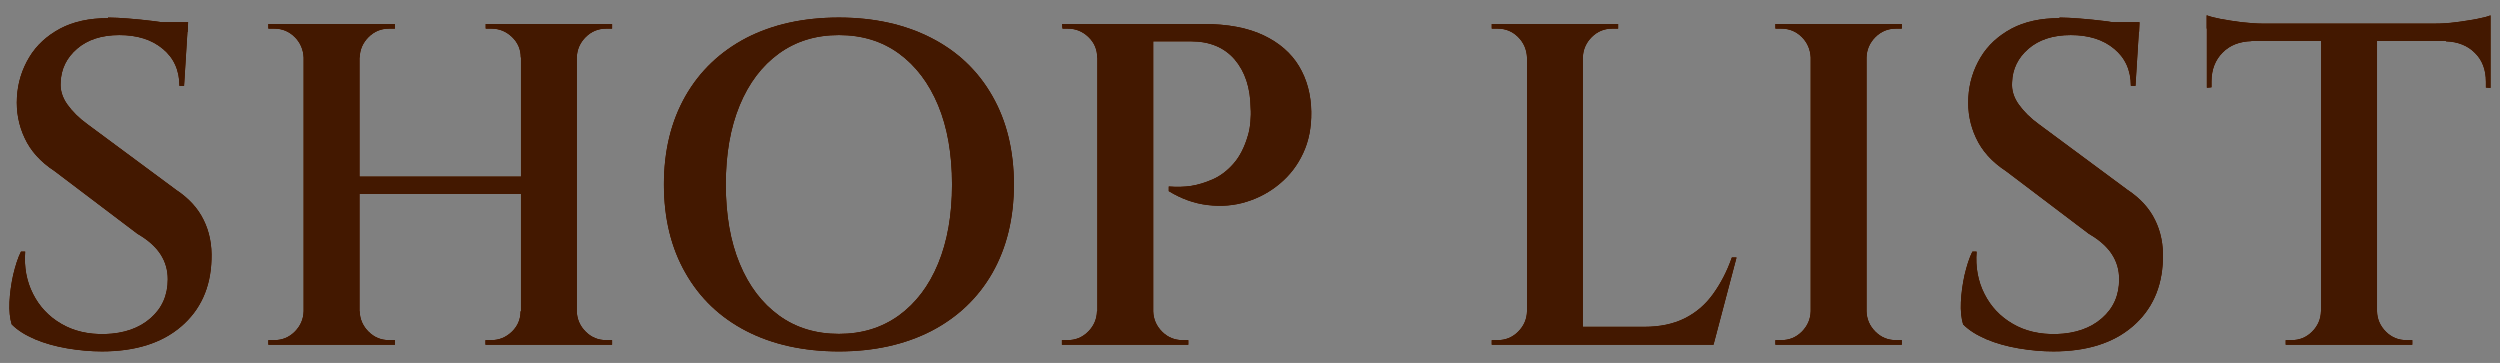 <?xml version="1.0" encoding="UTF-8"?>
<svg id="a" data-name="レイヤー 1" xmlns="http://www.w3.org/2000/svg" width="124" height="18" viewBox="0 0 124 18">
  <rect x="0" y="0" width="124" height="18" fill="#808080" stroke="none"/>
  <g>
    <path d="M5.36.87c.29,0,.63.02,1.02.05.39.03.79.07,1.19.12.4.05.76.11,1.08.16.32.05.54.11.66.17l-.18,2.89h-.23c0-.77-.28-1.39-.83-1.84-.55-.46-1.27-.68-2.15-.68s-1.58.23-2.1.68c-.52.45-.79,1.01-.81,1.66-.03.38.08.75.33,1.1s.59.69,1.01.99l4.39,3.25c.62.41,1.08.91,1.36,1.49.29.58.42,1.24.39,1.97-.04,1.39-.55,2.5-1.51,3.32-.96.82-2.27,1.23-3.92,1.23-.56,0-1.13-.05-1.72-.15s-1.12-.25-1.6-.45c-.49-.21-.87-.45-1.16-.74-.09-.3-.13-.67-.11-1.1.02-.43.08-.88.18-1.34.11-.46.23-.85.39-1.17h.21c-.06.77.07,1.47.39,2.1s.78,1.12,1.4,1.48c.61.36,1.34.53,2.17.51.94-.03,1.69-.29,2.26-.79.57-.5.85-1.14.85-1.93,0-.46-.12-.87-.36-1.24-.24-.37-.62-.71-1.14-1.01l-4.11-3.11c-.7-.46-1.19-1-1.49-1.65-.3-.64-.42-1.31-.38-2.01.04-.73.25-1.39.61-1.99s.88-1.07,1.53-1.42c.66-.35,1.45-.52,2.38-.52ZM9.33,1.1l-.02.48h-2.36v-.48h2.39Z" fill="#fff"/>
    <path d="M15.13,2.85h-.07c-.02-.39-.16-.73-.44-1.01s-.62-.42-1.01-.42h-.3v-.23h1.82v1.66ZM15.13,15.44v1.66h-1.82v-.23h.3c.39,0,.73-.14,1.01-.42.28-.28.43-.62.44-1.01h.07ZM17.83,1.19v15.91h-2.77V1.19h2.77ZM26.04,8.76v.86h-8.43v-.86h8.43ZM17.77,2.85v-1.66h1.82v.23h-.3c-.39,0-.73.14-1.01.42s-.43.62-.44,1.01h-.07ZM17.77,15.44h.07c.01.39.16.73.44,1.01.28.28.62.42,1.01.42h.3v.23h-1.82v-1.66ZM25.9,2.85h-.07c0-.39-.14-.73-.43-1.01s-.63-.42-1.02-.42h-.29v-.23h1.82v1.66ZM25.9,15.44v1.66h-1.82v-.23h.29c.39,0,.73-.14,1.02-.42.29-.28.43-.62.43-1.01h.07ZM28.61,1.19v15.91h-2.77V1.19h2.77ZM28.54,2.85v-1.66h1.82v.23h-.3c-.39,0-.73.14-1.01.42s-.43.62-.44,1.01h-.07ZM28.54,15.44h.07c.01.39.16.73.44,1.01.28.28.62.42,1.01.42h.3v.23h-1.82v-1.66Z" fill="#fff"/>
    <path d="M41.61.87c1.74,0,3.27.34,4.58,1.01,1.31.67,2.32,1.63,3.03,2.88.71,1.24,1.07,2.71,1.07,4.39s-.36,3.14-1.07,4.39c-.71,1.24-1.72,2.2-3.03,2.88-1.31.67-2.84,1.01-4.58,1.01s-3.29-.34-4.59-1.01c-1.3-.67-2.31-1.63-3.02-2.88-.71-1.24-1.07-2.7-1.07-4.39s.36-3.14,1.07-4.39c.71-1.24,1.72-2.2,3.02-2.88,1.3-.67,2.83-1.01,4.59-1.01ZM41.61,16.56c1.14,0,2.12-.3,2.97-.91.84-.61,1.49-1.46,1.95-2.57s.69-2.42.69-3.93-.23-2.83-.69-3.93-1.11-1.96-1.95-2.57c-.84-.61-1.83-.91-2.97-.91s-2.12.3-2.97.91c-.84.61-1.49,1.46-1.95,2.57-.46,1.11-.69,2.42-.69,3.93s.23,2.83.69,3.93c.46,1.11,1.11,1.96,1.95,2.57.84.61,1.83.91,2.97.91Z" fill="#fff"/>
    <path d="M54.49,2.85h-.07c0-.39-.14-.73-.43-1.01s-.63-.42-1.02-.42h-.27l-.02-.23h1.82v1.66ZM54.49,15.44v1.66h-1.82v-.23h.29c.39,0,.73-.14,1.01-.42.28-.28.43-.62.44-1.01h.07ZM57.2,1.19v15.91h-2.77V1.19h2.77ZM59.7,1.19c1.2,0,2.19.19,2.97.56s1.37.88,1.76,1.53c.39.65.6,1.41.61,2.27.01.76-.12,1.44-.4,2.04-.28.61-.67,1.11-1.16,1.52-.49.41-1.04.71-1.66.9-.61.19-1.25.24-1.92.16-.67-.08-1.31-.31-1.93-.69v-.23c.41.03.78.02,1.11-.03.33-.05.69-.16,1.06-.32.37-.16.72-.42,1.03-.77.32-.36.56-.83.73-1.42.06-.2.1-.42.12-.66.02-.24.03-.48.01-.7-.01-1-.28-1.8-.79-2.4-.52-.6-1.24-.9-2.18-.9h-1.93c-.08-.29-.15-.58-.23-.86h2.79ZM57.13,15.44h.07c.01.39.16.73.44,1.01.28.28.62.42,1.01.42h.29v.23h-1.82v-1.66Z" fill="#fff"/>
    <path d="M75.81,2.85h-.07c-.02-.39-.16-.73-.44-1.01-.28-.28-.62-.42-1.01-.42h-.3v-.23h1.82v1.66ZM75.81,15.44v1.66h-1.82v-.23h.3c.39,0,.73-.14,1.01-.42.28-.28.43-.62.44-1.01h.07ZM78.51,1.19v15.91h-2.77V1.19h2.77ZM78.44,2.85v-1.66h1.82v.23h-.3c-.39,0-.73.14-1.01.42s-.43.62-.44,1.01h-.07ZM84.53,16.21l.39.89h-6.48v-.89h6.09ZM86.13,12.78l-1.14,4.32h-4.25l.82-.89c.77,0,1.44-.14,2-.42s1.03-.68,1.41-1.21.69-1.12.93-1.81h.23Z" fill="#fff"/>
    <path d="M89.88,2.85h-.07c-.02-.39-.16-.73-.44-1.01s-.62-.42-1.01-.42h-.3v-.23h1.82v1.66ZM89.88,15.44v1.66h-1.82v-.23h.3c.39,0,.73-.14,1.01-.42.28-.28.43-.62.44-1.01h.07ZM92.58,1.19v15.91h-2.77V1.19h2.77ZM92.51,2.85v-1.66h1.82v.23h-.3c-.39,0-.73.14-1.01.42s-.43.62-.44,1.01h-.07ZM92.51,15.44h.07c.01.39.16.73.44,1.01.28.28.62.42,1.01.42h.3v.23h-1.82v-1.66Z" fill="#fff"/>
    <path d="M102.15.87c.29,0,.63.02,1.02.05.39.03.79.07,1.19.12.4.05.76.11,1.08.16.32.05.54.11.66.17l-.18,2.89h-.23c0-.77-.28-1.39-.83-1.84-.55-.46-1.27-.68-2.15-.68s-1.58.23-2.1.68c-.52.45-.79,1.01-.81,1.66-.03.38.08.75.33,1.1s.59.69,1.01.99l4.39,3.25c.62.41,1.08.91,1.36,1.49.29.58.42,1.24.39,1.97-.04,1.39-.55,2.5-1.51,3.32-.96.82-2.27,1.23-3.92,1.23-.56,0-1.13-.05-1.72-.15s-1.12-.25-1.6-.45c-.49-.21-.87-.45-1.16-.74-.09-.3-.13-.67-.11-1.1.02-.43.08-.88.18-1.34.11-.46.23-.85.39-1.17h.21c-.06.77.07,1.47.39,2.1s.78,1.12,1.4,1.48c.61.36,1.34.53,2.17.51.94-.03,1.69-.29,2.26-.79.57-.5.85-1.14.85-1.93,0-.46-.12-.87-.36-1.24-.24-.37-.62-.71-1.14-1.01l-4.11-3.11c-.7-.46-1.19-1-1.49-1.65-.3-.64-.42-1.31-.38-2.01.04-.73.25-1.39.61-1.99s.88-1.07,1.53-1.42c.66-.35,1.45-.52,2.38-.52ZM106.12,1.1l-.02.48h-2.36v-.48h2.39Z" fill="#fff"/>
    <path d="M109.46.76c.15.06.38.12.69.18s.66.11,1.03.16c.38.04.73.07,1.04.07l-2.77.25v-.66ZM123.53,1.17v.86h-14.07v-.86h14.07ZM111.67,1.97v.07c-.59.02-1.07.2-1.43.57-.36.36-.55.84-.55,1.43v.29l-.23.02V1.97h2.21ZM115.19,15.44v1.66h-1.82v-.23h.3c.39,0,.73-.14,1.01-.42.28-.28.43-.62.44-1.01h.07ZM117.9,1.26v15.84h-2.77V1.26h2.77ZM117.83,15.44h.07c.01.39.16.73.44,1.01.28.28.62.42,1.01.42h.3v.23h-1.82v-1.66ZM123.53.76v.66l-2.77-.25c.33,0,.69-.02,1.06-.07.37-.05.72-.1,1.03-.16s.55-.12.68-.18ZM123.53,1.97v2.39l-.23-.02v-.29c0-.59-.18-1.07-.55-1.43-.36-.36-.84-.55-1.43-.57v-.07h2.2Z" fill="#fff"/>
  </g>
  <g>
    <g>
      <path d="M5.36.87c.29,0,.63.02,1.02.05.39.03.79.07,1.19.12.4.05.76.11,1.08.16.32.05.54.11.66.17l-.18,2.89h-.23c0-.77-.28-1.39-.83-1.84-.55-.46-1.27-.68-2.15-.68s-1.58.23-2.1.68c-.52.45-.79,1.01-.81,1.66-.03.38.08.75.33,1.1s.59.69,1.01.99l4.39,3.25c.62.41,1.08.91,1.36,1.49.29.58.42,1.24.39,1.97-.04,1.39-.55,2.5-1.51,3.32-.96.82-2.27,1.23-3.92,1.23-.56,0-1.13-.05-1.72-.15s-1.12-.25-1.6-.45c-.49-.21-.87-.45-1.16-.74-.09-.3-.13-.67-.11-1.1.02-.43.08-.88.18-1.34.11-.46.23-.85.39-1.17h.21c-.06.77.07,1.47.39,2.1s.78,1.12,1.4,1.48c.61.36,1.34.53,2.17.51.94-.03,1.69-.29,2.26-.79.57-.5.85-1.14.85-1.93,0-.46-.12-.87-.36-1.24-.24-.37-.62-.71-1.14-1.01l-4.11-3.11c-.7-.46-1.19-1-1.49-1.65-.3-.64-.42-1.31-.38-2.01.04-.73.25-1.39.61-1.99s.88-1.07,1.53-1.42c.66-.35,1.45-.52,2.38-.52ZM9.33,1.1l-.02.48h-2.36v-.48h2.39Z" fill="#431800"/>
      <path d="M15.13,2.85h-.07c-.02-.39-.16-.73-.44-1.01s-.62-.42-1.01-.42h-.3v-.23h1.82v1.66ZM15.13,15.44v1.66h-1.82v-.23h.3c.39,0,.73-.14,1.01-.42.28-.28.43-.62.44-1.01h.07ZM17.83,1.19v15.91h-2.77V1.19h2.77ZM26.04,8.76v.86h-8.43v-.86h8.43ZM17.77,2.85v-1.66h1.82v.23h-.3c-.39,0-.73.14-1.01.42s-.43.62-.44,1.01h-.07ZM17.77,15.44h.07c.01.39.16.73.44,1.01.28.28.62.42,1.01.42h.3v.23h-1.82v-1.66ZM25.9,2.85h-.07c0-.39-.14-.73-.43-1.01s-.63-.42-1.02-.42h-.29v-.23h1.82v1.66ZM25.9,15.44v1.66h-1.82v-.23h.29c.39,0,.73-.14,1.02-.42.29-.28.43-.62.43-1.01h.07ZM28.61,1.19v15.91h-2.77V1.19h2.77ZM28.54,2.85v-1.66h1.82v.23h-.3c-.39,0-.73.14-1.01.42s-.43.62-.44,1.01h-.07ZM28.54,15.44h.07c.01.39.16.73.44,1.01.28.28.62.42,1.01.42h.3v.23h-1.82v-1.66Z" fill="#431800"/>
      <path d="M41.61.87c1.74,0,3.27.34,4.58,1.01,1.31.67,2.32,1.63,3.03,2.88.71,1.24,1.07,2.71,1.07,4.39s-.36,3.14-1.07,4.39c-.71,1.24-1.72,2.2-3.03,2.88-1.31.67-2.84,1.01-4.58,1.01s-3.29-.34-4.59-1.01c-1.3-.67-2.31-1.63-3.02-2.88-.71-1.24-1.07-2.7-1.07-4.39s.36-3.14,1.07-4.39c.71-1.24,1.72-2.2,3.02-2.88,1.3-.67,2.83-1.01,4.59-1.01ZM41.61,16.56c1.14,0,2.12-.3,2.97-.91.84-.61,1.49-1.46,1.95-2.57s.69-2.42.69-3.93-.23-2.83-.69-3.93-1.11-1.96-1.95-2.57c-.84-.61-1.83-.91-2.97-.91s-2.12.3-2.97.91c-.84.61-1.49,1.46-1.95,2.57-.46,1.11-.69,2.42-.69,3.93s.23,2.83.69,3.93c.46,1.11,1.11,1.96,1.95,2.57.84.61,1.83.91,2.97.91Z" fill="#431800"/>
      <path d="M54.49,2.85h-.07c0-.39-.14-.73-.43-1.01s-.63-.42-1.02-.42h-.27l-.02-.23h1.82v1.66ZM54.49,15.44v1.66h-1.82v-.23h.29c.39,0,.73-.14,1.01-.42.28-.28.43-.62.44-1.01h.07ZM57.2,1.19v15.91h-2.77V1.19h2.77ZM59.7,1.19c1.2,0,2.19.19,2.97.56s1.37.88,1.76,1.53c.39.65.6,1.41.61,2.27.01.76-.12,1.44-.4,2.04-.28.61-.67,1.11-1.16,1.52-.49.41-1.04.71-1.66.9-.61.19-1.25.24-1.92.16-.67-.08-1.31-.31-1.93-.69v-.23c.41.03.78.02,1.11-.03.33-.05.69-.16,1.06-.32.37-.16.72-.42,1.03-.77.32-.36.56-.83.73-1.42.06-.2.1-.42.12-.66.02-.24.03-.48.01-.7-.01-1-.28-1.8-.79-2.4-.52-.6-1.24-.9-2.18-.9h-1.93c-.08-.29-.15-.58-.23-.86h2.79ZM57.13,15.44h.07c.01.39.16.73.44,1.01.28.28.62.42,1.01.42h.29v.23h-1.82v-1.66Z" fill="#431800"/>
      <path d="M75.81,2.85h-.07c-.02-.39-.16-.73-.44-1.01-.28-.28-.62-.42-1.01-.42h-.3v-.23h1.82v1.66ZM75.81,15.44v1.66h-1.82v-.23h.3c.39,0,.73-.14,1.01-.42.28-.28.43-.62.44-1.01h.07ZM78.51,1.19v15.91h-2.77V1.19h2.77ZM78.44,2.85v-1.66h1.82v.23h-.3c-.39,0-.73.14-1.01.42s-.43.62-.44,1.01h-.07ZM84.53,16.21l.39.89h-6.48v-.89h6.09ZM86.13,12.78l-1.14,4.32h-4.25l.82-.89c.77,0,1.44-.14,2-.42s1.03-.68,1.41-1.21.69-1.12.93-1.81h.23Z" fill="#431800"/>
      <path d="M89.88,2.85h-.07c-.02-.39-.16-.73-.44-1.01s-.62-.42-1.01-.42h-.3v-.23h1.82v1.66ZM89.88,15.44v1.66h-1.82v-.23h.3c.39,0,.73-.14,1.01-.42.28-.28.43-.62.44-1.01h.07ZM92.58,1.19v15.91h-2.77V1.19h2.77ZM92.51,2.85v-1.66h1.82v.23h-.3c-.39,0-.73.14-1.01.42s-.43.62-.44,1.01h-.07ZM92.51,15.44h.07c.01.39.16.73.44,1.01.28.28.62.42,1.01.42h.3v.23h-1.82v-1.66Z" fill="#431800"/>
      <path d="M102.15.87c.29,0,.63.02,1.02.05.39.03.79.07,1.19.12.4.05.76.11,1.08.16.32.05.54.11.66.17l-.18,2.89h-.23c0-.77-.28-1.39-.83-1.84-.55-.46-1.27-.68-2.15-.68s-1.58.23-2.1.68c-.52.45-.79,1.01-.81,1.66-.03.38.08.75.33,1.1s.59.69,1.01.99l4.39,3.25c.62.41,1.08.91,1.36,1.49.29.58.42,1.24.39,1.97-.04,1.39-.55,2.5-1.51,3.32-.96.82-2.27,1.23-3.92,1.23-.56,0-1.13-.05-1.72-.15s-1.12-.25-1.6-.45c-.49-.21-.87-.45-1.16-.74-.09-.3-.13-.67-.11-1.1.02-.43.08-.88.18-1.34.11-.46.23-.85.39-1.17h.21c-.06.77.07,1.47.39,2.1s.78,1.12,1.4,1.48c.61.36,1.34.53,2.17.51.94-.03,1.69-.29,2.26-.79.57-.5.85-1.14.85-1.93,0-.46-.12-.87-.36-1.24-.24-.37-.62-.71-1.14-1.01l-4.11-3.11c-.7-.46-1.19-1-1.49-1.65-.3-.64-.42-1.31-.38-2.01.04-.73.25-1.39.61-1.99s.88-1.07,1.53-1.42c.66-.35,1.45-.52,2.38-.52ZM106.12,1.1l-.02.48h-2.36v-.48h2.39Z" fill="#431800"/>
      <path d="M109.46.76c.15.06.38.12.69.18s.66.11,1.03.16c.38.04.73.07,1.04.07l-2.77.25v-.66ZM123.53,1.17v.86h-14.07v-.86h14.07ZM111.67,1.97v.07c-.59.02-1.07.2-1.43.57-.36.36-.55.84-.55,1.43v.29l-.23.02V1.97h2.21ZM115.19,15.44v1.66h-1.82v-.23h.3c.39,0,.73-.14,1.01-.42.28-.28.43-.62.44-1.01h.07ZM117.9,1.26v15.84h-2.77V1.26h2.77ZM117.83,15.44h.07c.01.39.16.73.44,1.01.28.28.62.42,1.01.42h.3v.23h-1.82v-1.66ZM123.53.76v.66l-2.77-.25c.33,0,.69-.02,1.06-.07.37-.05.72-.1,1.03-.16s.55-.12.68-.18ZM123.53,1.97v2.39l-.23-.02v-.29c0-.59-.18-1.07-.55-1.43-.36-.36-.84-.55-1.43-.57v-.07h2.2Z" fill="#431800"/>
    </g>
    <g>
      <path d="M5.36.87c.29,0,.63.02,1.02.05.39.03.79.07,1.19.12.4.05.76.11,1.08.16.32.05.54.11.66.17l-.18,2.89h-.23c0-.77-.28-1.39-.83-1.84-.55-.46-1.27-.68-2.15-.68s-1.58.23-2.1.68c-.52.45-.79,1.01-.81,1.66-.03.38.08.75.33,1.1s.59.69,1.01.99l4.39,3.25c.62.41,1.08.91,1.36,1.49.29.58.42,1.24.39,1.97-.04,1.39-.55,2.5-1.51,3.32-.96.82-2.27,1.23-3.92,1.23-.56,0-1.13-.05-1.72-.15s-1.12-.25-1.6-.45c-.49-.21-.87-.45-1.16-.74-.09-.3-.13-.67-.11-1.1.02-.43.08-.88.18-1.34.11-.46.23-.85.39-1.17h.21c-.06.77.07,1.47.39,2.1s.78,1.12,1.4,1.48c.61.36,1.34.53,2.17.51.94-.03,1.69-.29,2.26-.79.57-.5.85-1.14.85-1.93,0-.46-.12-.87-.36-1.24-.24-.37-.62-.71-1.14-1.01l-4.11-3.11c-.7-.46-1.19-1-1.49-1.65-.3-.64-.42-1.31-.38-2.01.04-.73.25-1.39.61-1.99s.88-1.07,1.53-1.42c.66-.35,1.45-.52,2.38-.52ZM9.33,1.1l-.02.48h-2.36v-.48h2.39Z" fill="#431800"/>
      <path d="M15.13,2.85h-.07c-.02-.39-.16-.73-.44-1.01s-.62-.42-1.01-.42h-.3v-.23h1.82v1.66ZM15.13,15.44v1.66h-1.82v-.23h.3c.39,0,.73-.14,1.01-.42.28-.28.43-.62.44-1.01h.07ZM17.83,1.19v15.91h-2.77V1.19h2.77ZM26.04,8.76v.86h-8.43v-.86h8.43ZM17.77,2.85v-1.66h1.82v.23h-.3c-.39,0-.73.14-1.01.42s-.43.62-.44,1.01h-.07ZM17.77,15.44h.07c.01.39.16.73.44,1.01.28.28.62.42,1.01.42h.3v.23h-1.82v-1.66ZM25.9,2.85h-.07c0-.39-.14-.73-.43-1.01s-.63-.42-1.02-.42h-.29v-.23h1.82v1.66ZM25.9,15.44v1.66h-1.82v-.23h.29c.39,0,.73-.14,1.02-.42.29-.28.43-.62.43-1.01h.07ZM28.61,1.19v15.91h-2.77V1.19h2.77ZM28.54,2.85v-1.66h1.82v.23h-.3c-.39,0-.73.14-1.01.42s-.43.62-.44,1.01h-.07ZM28.54,15.44h.07c.01.39.16.73.44,1.01.28.28.62.42,1.01.42h.3v.23h-1.82v-1.66Z" fill="#431800"/>
      <path d="M41.61.87c1.74,0,3.27.34,4.58,1.01,1.31.67,2.32,1.63,3.03,2.88.71,1.24,1.07,2.71,1.07,4.39s-.36,3.14-1.07,4.39c-.71,1.24-1.72,2.2-3.03,2.88-1.31.67-2.84,1.01-4.58,1.01s-3.29-.34-4.59-1.01c-1.3-.67-2.31-1.63-3.02-2.88-.71-1.24-1.07-2.7-1.07-4.39s.36-3.14,1.07-4.39c.71-1.24,1.72-2.2,3.02-2.88,1.3-.67,2.83-1.01,4.59-1.01ZM41.61,16.56c1.14,0,2.12-.3,2.97-.91.84-.61,1.49-1.46,1.95-2.57s.69-2.42.69-3.93-.23-2.83-.69-3.93-1.11-1.96-1.95-2.57c-.84-.61-1.83-.91-2.97-.91s-2.12.3-2.97.91c-.84.61-1.49,1.46-1.95,2.57-.46,1.11-.69,2.42-.69,3.93s.23,2.83.69,3.93c.46,1.11,1.11,1.96,1.95,2.57.84.61,1.83.91,2.97.91Z" fill="#431800"/>
      <path d="M54.49,2.85h-.07c0-.39-.14-.73-.43-1.01s-.63-.42-1.02-.42h-.27l-.02-.23h1.82v1.66ZM54.49,15.44v1.66h-1.82v-.23h.29c.39,0,.73-.14,1.01-.42.28-.28.43-.62.44-1.01h.07ZM57.2,1.19v15.91h-2.77V1.19h2.77ZM59.7,1.19c1.2,0,2.19.19,2.97.56s1.37.88,1.76,1.53c.39.65.6,1.41.61,2.27.01.76-.12,1.44-.4,2.04-.28.61-.67,1.11-1.16,1.52-.49.41-1.04.71-1.66.9-.61.19-1.25.24-1.92.16-.67-.08-1.31-.31-1.93-.69v-.23c.41.03.78.02,1.11-.03.33-.05.69-.16,1.06-.32.37-.16.72-.42,1.03-.77.32-.36.56-.83.73-1.42.06-.2.1-.42.12-.66.02-.24.03-.48.01-.7-.01-1-.28-1.8-.79-2.4-.52-.6-1.24-.9-2.18-.9h-1.93c-.08-.29-.15-.58-.23-.86h2.79ZM57.13,15.44h.07c.01.39.16.73.44,1.01.28.28.62.42,1.01.42h.29v.23h-1.82v-1.66Z" fill="#431800"/>
      <path d="M75.81,2.85h-.07c-.02-.39-.16-.73-.44-1.01-.28-.28-.62-.42-1.01-.42h-.3v-.23h1.82v1.66ZM75.81,15.44v1.66h-1.82v-.23h.3c.39,0,.73-.14,1.01-.42.28-.28.43-.62.44-1.01h.07ZM78.51,1.19v15.91h-2.77V1.19h2.77ZM78.44,2.85v-1.66h1.82v.23h-.3c-.39,0-.73.14-1.01.42s-.43.62-.44,1.01h-.07ZM84.53,16.21l.39.89h-6.48v-.89h6.09ZM86.13,12.78l-1.14,4.32h-4.25l.82-.89c.77,0,1.44-.14,2-.42s1.03-.68,1.41-1.21.69-1.12.93-1.81h.23Z" fill="#431800"/>
      <path d="M89.88,2.85h-.07c-.02-.39-.16-.73-.44-1.01s-.62-.42-1.01-.42h-.3v-.23h1.82v1.66ZM89.88,15.44v1.66h-1.82v-.23h.3c.39,0,.73-.14,1.01-.42.28-.28.43-.62.44-1.01h.07ZM92.58,1.19v15.91h-2.77V1.19h2.77ZM92.51,2.85v-1.66h1.82v.23h-.3c-.39,0-.73.14-1.01.42s-.43.62-.44,1.01h-.07ZM92.51,15.44h.07c.01.39.16.73.44,1.01.28.28.62.42,1.01.42h.3v.23h-1.82v-1.66Z" fill="#431800"/>
      <path d="M102.15.87c.29,0,.63.02,1.02.05.39.03.79.07,1.19.12.4.05.76.11,1.08.16.32.05.54.11.66.17l-.18,2.89h-.23c0-.77-.28-1.39-.83-1.84-.55-.46-1.27-.68-2.15-.68s-1.58.23-2.1.68c-.52.45-.79,1.01-.81,1.66-.03.38.08.75.33,1.1s.59.69,1.01.99l4.39,3.25c.62.41,1.08.91,1.36,1.49.29.58.42,1.24.39,1.97-.04,1.39-.55,2.5-1.51,3.32-.96.82-2.27,1.23-3.92,1.23-.56,0-1.13-.05-1.72-.15s-1.12-.25-1.6-.45c-.49-.21-.87-.45-1.16-.74-.09-.3-.13-.67-.11-1.1.02-.43.08-.88.18-1.34.11-.46.23-.85.39-1.17h.21c-.06.77.07,1.47.39,2.1s.78,1.12,1.4,1.48c.61.36,1.34.53,2.17.51.94-.03,1.69-.29,2.26-.79.57-.5.85-1.14.85-1.93,0-.46-.12-.87-.36-1.24-.24-.37-.62-.71-1.14-1.01l-4.11-3.11c-.7-.46-1.19-1-1.49-1.65-.3-.64-.42-1.31-.38-2.01.04-.73.25-1.39.61-1.99s.88-1.07,1.53-1.42c.66-.35,1.45-.52,2.38-.52ZM106.12,1.1l-.02.48h-2.36v-.48h2.39Z" fill="#431800"/>
      <path d="M109.46.76c.15.06.38.12.69.18s.66.11,1.03.16c.38.04.73.07,1.04.07l-2.77.25v-.66ZM123.53,1.17v.86h-14.07v-.86h14.07ZM111.67,1.97v.07c-.59.02-1.07.2-1.43.57-.36.36-.55.84-.55,1.43v.29l-.23.02V1.97h2.21ZM115.19,15.44v1.66h-1.82v-.23h.3c.39,0,.73-.14,1.01-.42.28-.28.43-.62.44-1.01h.07ZM117.9,1.26v15.84h-2.77V1.26h2.77ZM117.83,15.44h.07c.01.39.16.73.44,1.01.28.28.62.42,1.01.42h.3v.23h-1.82v-1.66ZM123.53.76v.66l-2.77-.25c.33,0,.69-.02,1.06-.07.37-.05.72-.1,1.03-.16s.55-.12.68-.18ZM123.53,1.97v2.39l-.23-.02v-.29c0-.59-.18-1.07-.55-1.43-.36-.36-.84-.55-1.43-.57v-.07h2.2Z" fill="#431800"/>
    </g>
    <g>
      <path d="M5.36.87c.29,0,.63.02,1.02.05.39.03.79.07,1.19.12.4.05.76.11,1.08.16.32.05.54.11.66.17l-.18,2.89h-.23c0-.77-.28-1.39-.83-1.84-.55-.46-1.27-.68-2.15-.68s-1.58.23-2.1.68c-.52.45-.79,1.01-.81,1.66-.03.38.08.75.33,1.1s.59.69,1.01.99l4.39,3.25c.62.41,1.08.91,1.36,1.49.29.58.42,1.24.39,1.97-.04,1.39-.55,2.5-1.51,3.32-.96.82-2.27,1.23-3.92,1.23-.56,0-1.13-.05-1.72-.15s-1.12-.25-1.6-.45c-.49-.21-.87-.45-1.16-.74-.09-.3-.13-.67-.11-1.1.02-.43.08-.88.18-1.34.11-.46.23-.85.39-1.17h.21c-.06.77.07,1.47.39,2.1s.78,1.12,1.4,1.48c.61.36,1.34.53,2.17.51.94-.03,1.69-.29,2.26-.79.57-.5.85-1.14.85-1.93,0-.46-.12-.87-.36-1.24-.24-.37-.62-.71-1.14-1.01l-4.11-3.11c-.7-.46-1.19-1-1.49-1.65-.3-.64-.42-1.31-.38-2.01.04-.73.25-1.39.61-1.99s.88-1.07,1.53-1.42c.66-.35,1.45-.52,2.38-.52ZM9.33,1.1l-.02.48h-2.36v-.48h2.39Z" fill="#431800"/>
      <path d="M15.13,2.85h-.07c-.02-.39-.16-.73-.44-1.01s-.62-.42-1.01-.42h-.3v-.23h1.82v1.66ZM15.13,15.44v1.66h-1.82v-.23h.3c.39,0,.73-.14,1.01-.42.28-.28.43-.62.44-1.01h.07ZM17.83,1.19v15.91h-2.77V1.19h2.77ZM26.04,8.76v.86h-8.43v-.86h8.43ZM17.77,2.85v-1.66h1.82v.23h-.3c-.39,0-.73.14-1.01.42s-.43.62-.44,1.01h-.07ZM17.77,15.44h.07c.01.39.16.73.44,1.01.28.28.62.42,1.01.42h.3v.23h-1.82v-1.66ZM25.9,2.85h-.07c0-.39-.14-.73-.43-1.01s-.63-.42-1.02-.42h-.29v-.23h1.82v1.66ZM25.9,15.44v1.66h-1.82v-.23h.29c.39,0,.73-.14,1.02-.42.29-.28.43-.62.43-1.01h.07ZM28.61,1.19v15.91h-2.77V1.19h2.77ZM28.54,2.85v-1.66h1.82v.23h-.3c-.39,0-.73.14-1.01.42s-.43.62-.44,1.01h-.07ZM28.54,15.44h.07c.01.39.16.73.44,1.01.28.28.62.42,1.01.42h.3v.23h-1.82v-1.66Z" fill="#431800"/>
      <path d="M41.61.87c1.74,0,3.27.34,4.58,1.01,1.31.67,2.32,1.63,3.03,2.88.71,1.24,1.07,2.71,1.07,4.39s-.36,3.14-1.07,4.39c-.71,1.24-1.72,2.2-3.03,2.88-1.31.67-2.84,1.01-4.58,1.01s-3.29-.34-4.59-1.01c-1.3-.67-2.31-1.63-3.02-2.88-.71-1.24-1.07-2.7-1.07-4.39s.36-3.14,1.07-4.39c.71-1.24,1.72-2.2,3.02-2.88,1.3-.67,2.83-1.01,4.59-1.01ZM41.61,16.56c1.14,0,2.12-.3,2.97-.91.84-.61,1.49-1.46,1.95-2.57s.69-2.42.69-3.93-.23-2.83-.69-3.93-1.11-1.96-1.95-2.57c-.84-.61-1.83-.91-2.97-.91s-2.12.3-2.97.91c-.84.61-1.49,1.46-1.95,2.57-.46,1.11-.69,2.42-.69,3.93s.23,2.83.69,3.93c.46,1.11,1.11,1.96,1.95,2.57.84.61,1.83.91,2.97.91Z" fill="#431800"/>
      <path d="M54.49,2.85h-.07c0-.39-.14-.73-.43-1.01s-.63-.42-1.02-.42h-.27l-.02-.23h1.82v1.66ZM54.49,15.44v1.66h-1.82v-.23h.29c.39,0,.73-.14,1.01-.42.28-.28.43-.62.44-1.01h.07ZM57.2,1.19v15.91h-2.77V1.19h2.77ZM59.7,1.19c1.2,0,2.19.19,2.97.56s1.37.88,1.76,1.53c.39.65.6,1.41.61,2.27.01.76-.12,1.44-.4,2.04-.28.61-.67,1.11-1.16,1.52-.49.41-1.04.71-1.66.9-.61.19-1.25.24-1.92.16-.67-.08-1.31-.31-1.93-.69v-.23c.41.03.78.02,1.11-.03.33-.05.69-.16,1.06-.32.37-.16.72-.42,1.03-.77.32-.36.56-.83.73-1.42.06-.2.1-.42.12-.66.02-.24.03-.48.01-.7-.01-1-.28-1.8-.79-2.4-.52-.6-1.24-.9-2.18-.9h-1.93c-.08-.29-.15-.58-.23-.86h2.79ZM57.13,15.44h.07c.01.39.16.73.44,1.01.28.28.62.42,1.01.42h.29v.23h-1.82v-1.66Z" fill="#431800"/>
      <path d="M75.81,2.85h-.07c-.02-.39-.16-.73-.44-1.01-.28-.28-.62-.42-1.01-.42h-.3v-.23h1.82v1.66ZM75.81,15.44v1.66h-1.82v-.23h.3c.39,0,.73-.14,1.01-.42.28-.28.43-.62.44-1.01h.07ZM78.51,1.19v15.91h-2.77V1.19h2.77ZM78.44,2.85v-1.66h1.82v.23h-.3c-.39,0-.73.14-1.01.42s-.43.62-.44,1.01h-.07ZM84.53,16.21l.39.89h-6.48v-.89h6.09ZM86.13,12.78l-1.14,4.32h-4.25l.82-.89c.77,0,1.44-.14,2-.42s1.03-.68,1.41-1.21.69-1.12.93-1.81h.23Z" fill="#431800"/>
      <path d="M89.88,2.85h-.07c-.02-.39-.16-.73-.44-1.01s-.62-.42-1.01-.42h-.3v-.23h1.82v1.66ZM89.88,15.44v1.66h-1.82v-.23h.3c.39,0,.73-.14,1.01-.42.28-.28.43-.62.44-1.01h.07ZM92.58,1.19v15.91h-2.77V1.19h2.77ZM92.51,2.85v-1.66h1.82v.23h-.3c-.39,0-.73.14-1.01.42s-.43.62-.44,1.01h-.07ZM92.51,15.44h.07c.01.39.16.73.44,1.01.28.28.62.42,1.01.42h.3v.23h-1.82v-1.66Z" fill="#431800"/>
      <path d="M102.15.87c.29,0,.63.02,1.02.05.39.03.79.07,1.19.12.4.05.76.11,1.08.16.32.05.54.11.66.17l-.18,2.89h-.23c0-.77-.28-1.39-.83-1.84-.55-.46-1.27-.68-2.15-.68s-1.58.23-2.1.68c-.52.45-.79,1.01-.81,1.66-.03.38.08.75.33,1.1s.59.69,1.01.99l4.39,3.25c.62.41,1.08.91,1.36,1.49.29.58.42,1.24.39,1.97-.04,1.39-.55,2.5-1.51,3.32-.96.82-2.27,1.23-3.92,1.23-.56,0-1.13-.05-1.72-.15s-1.12-.25-1.6-.45c-.49-.21-.87-.45-1.16-.74-.09-.3-.13-.67-.11-1.1.02-.43.08-.88.18-1.34.11-.46.23-.85.39-1.17h.21c-.06.77.07,1.47.39,2.1s.78,1.12,1.4,1.48c.61.36,1.34.53,2.17.51.94-.03,1.69-.29,2.26-.79.57-.5.85-1.14.85-1.93,0-.46-.12-.87-.36-1.24-.24-.37-.62-.71-1.14-1.01l-4.11-3.11c-.7-.46-1.19-1-1.49-1.65-.3-.64-.42-1.31-.38-2.01.04-.73.25-1.39.61-1.99s.88-1.07,1.53-1.42c.66-.35,1.45-.52,2.38-.52ZM106.12,1.1l-.02.48h-2.36v-.48h2.39Z" fill="#431800"/>
      <path d="M109.46.76c.15.06.38.12.69.18s.66.11,1.03.16c.38.04.73.07,1.04.07l-2.77.25v-.66ZM123.53,1.17v.86h-14.07v-.86h14.07ZM111.67,1.97v.07c-.59.02-1.07.2-1.43.57-.36.36-.55.84-.55,1.43v.29l-.23.02V1.97h2.21ZM115.19,15.44v1.66h-1.82v-.23h.3c.39,0,.73-.14,1.01-.42.28-.28.43-.62.44-1.01h.07ZM117.9,1.26v15.84h-2.77V1.26h2.77ZM117.83,15.44h.07c.01.39.16.73.44,1.01.28.28.62.42,1.01.42h.3v.23h-1.82v-1.66ZM123.53.76v.66l-2.77-.25c.33,0,.69-.02,1.06-.07.37-.05.72-.1,1.03-.16s.55-.12.68-.18ZM123.53,1.97v2.39l-.23-.02v-.29c0-.59-.18-1.07-.55-1.43-.36-.36-.84-.55-1.43-.57v-.07h2.2Z" fill="#431800"/>
    </g>
  </g>
</svg>